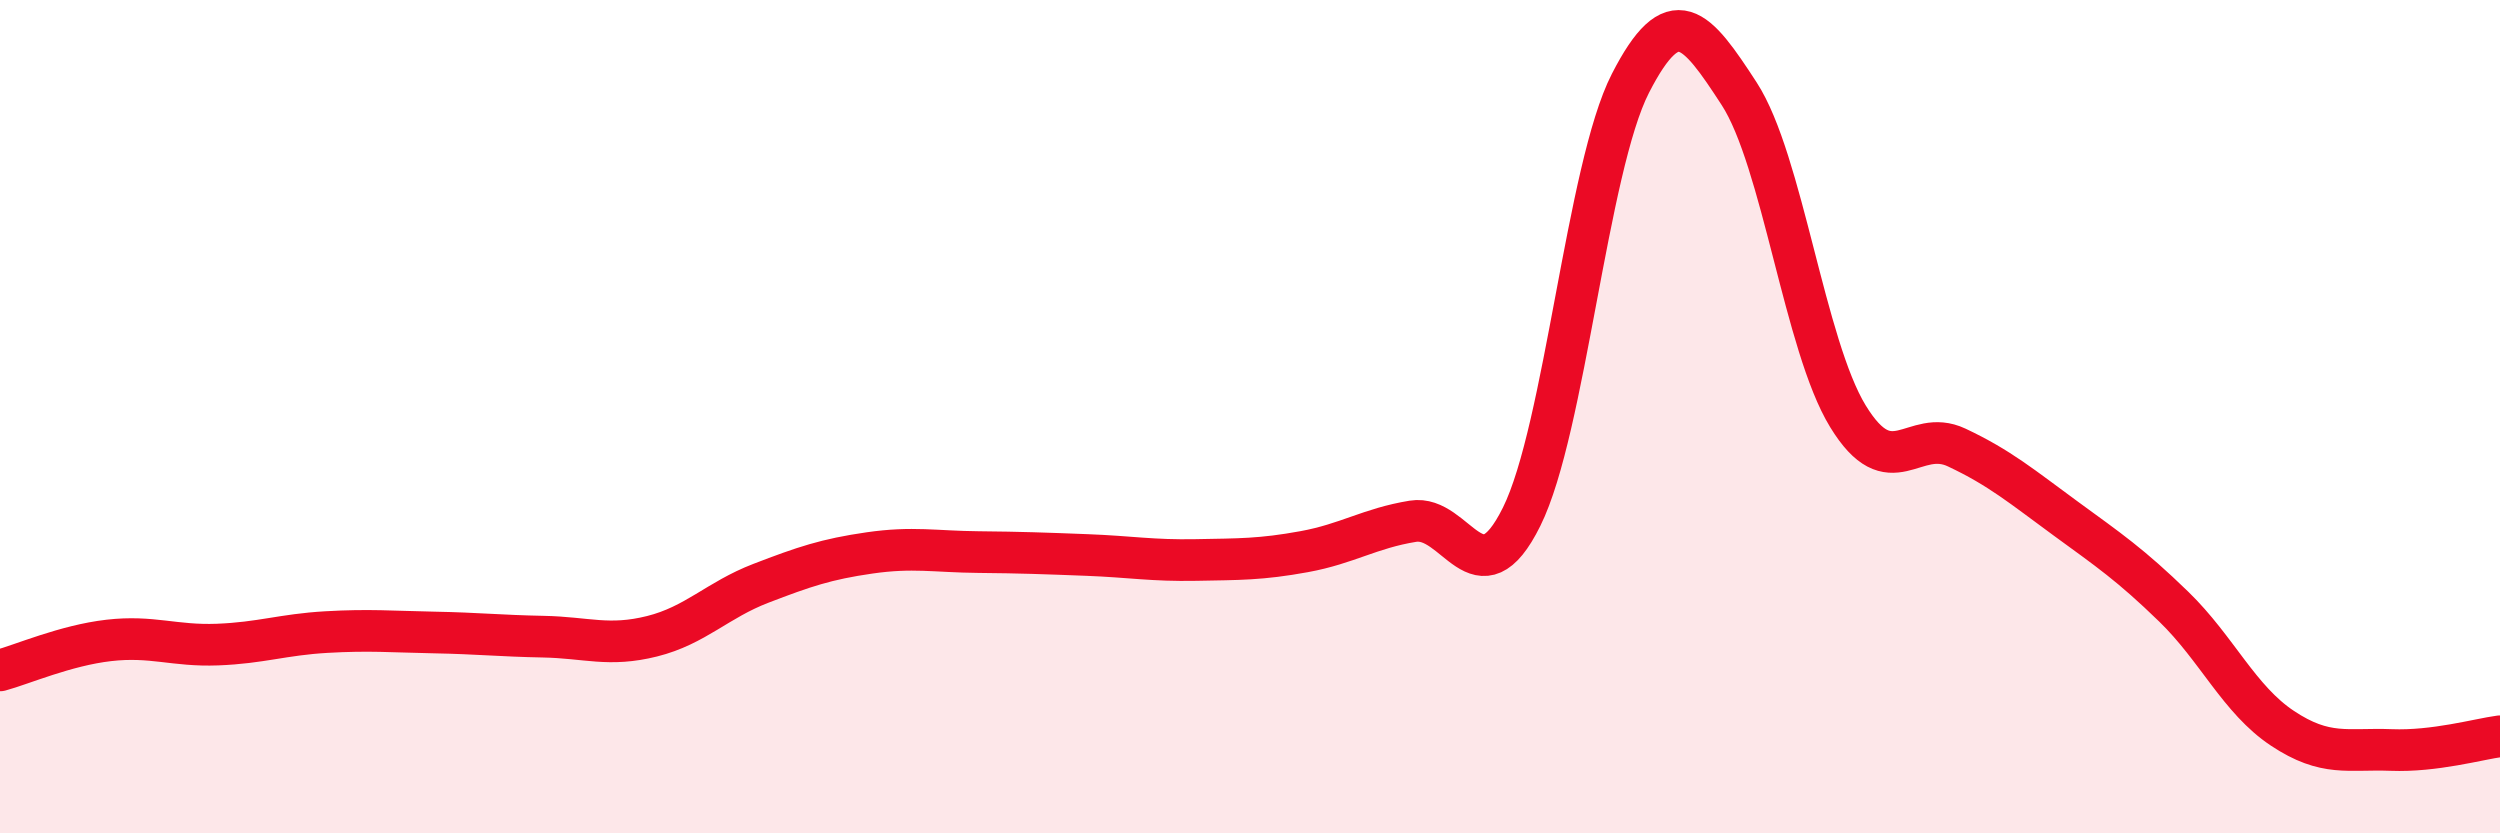 
    <svg width="60" height="20" viewBox="0 0 60 20" xmlns="http://www.w3.org/2000/svg">
      <path
        d="M 0,16.09 C 0.52,15.95 1.57,15.49 2.61,15.37 C 3.65,15.25 4.18,15.51 5.22,15.47 C 6.26,15.43 6.79,15.23 7.83,15.17 C 8.87,15.11 9.39,15.16 10.43,15.18 C 11.47,15.2 12,15.26 13.04,15.28 C 14.08,15.3 14.61,15.53 15.65,15.27 C 16.69,15.01 17.22,14.4 18.26,14 C 19.3,13.6 19.83,13.42 20.87,13.27 C 21.91,13.12 22.44,13.24 23.48,13.25 C 24.52,13.26 25.05,13.28 26.09,13.32 C 27.13,13.36 27.66,13.46 28.7,13.44 C 29.74,13.42 30.26,13.43 31.3,13.24 C 32.34,13.05 32.87,12.68 33.91,12.51 C 34.95,12.34 35.48,14.5 36.52,12.4 C 37.56,10.3 38.09,4.03 39.13,2 C 40.17,-0.03 40.7,0.65 41.74,2.25 C 42.78,3.85 43.31,8.29 44.35,9.99 C 45.39,11.69 45.92,10.25 46.96,10.74 C 48,11.23 48.53,11.68 49.57,12.44 C 50.61,13.2 51.13,13.55 52.17,14.56 C 53.21,15.57 53.74,16.79 54.78,17.48 C 55.82,18.17 56.35,17.96 57.39,18 C 58.43,18.04 59.48,17.74 60,17.67L60 20L0 20Z"
        fill="#EB0A25"
        opacity="0.1"
        stroke-linecap="round"
        stroke-linejoin="round"
      />
      <path
        d="M 0,16.09 C 0.52,15.95 1.57,15.49 2.61,15.37 C 3.65,15.25 4.18,15.51 5.22,15.47 C 6.26,15.43 6.79,15.23 7.83,15.17 C 8.87,15.11 9.39,15.16 10.43,15.18 C 11.47,15.2 12,15.26 13.04,15.28 C 14.08,15.3 14.61,15.53 15.65,15.27 C 16.69,15.01 17.22,14.4 18.26,14 C 19.3,13.6 19.83,13.42 20.87,13.27 C 21.91,13.12 22.44,13.24 23.48,13.25 C 24.52,13.26 25.05,13.28 26.09,13.32 C 27.13,13.36 27.66,13.46 28.7,13.44 C 29.74,13.42 30.26,13.43 31.3,13.24 C 32.34,13.05 32.87,12.68 33.91,12.51 C 34.95,12.34 35.48,14.5 36.52,12.4 C 37.56,10.3 38.09,4.03 39.13,2 C 40.17,-0.03 40.7,0.65 41.74,2.25 C 42.78,3.85 43.31,8.29 44.35,9.99 C 45.39,11.69 45.92,10.25 46.96,10.74 C 48,11.23 48.53,11.68 49.57,12.44 C 50.61,13.2 51.13,13.55 52.17,14.56 C 53.21,15.57 53.74,16.79 54.78,17.48 C 55.82,18.17 56.35,17.96 57.39,18 C 58.43,18.04 59.48,17.74 60,17.67"
        stroke="#EB0A25"
        stroke-width="1"
        fill="none"
        stroke-linecap="round"
        stroke-linejoin="round"
      />
    </svg>
  